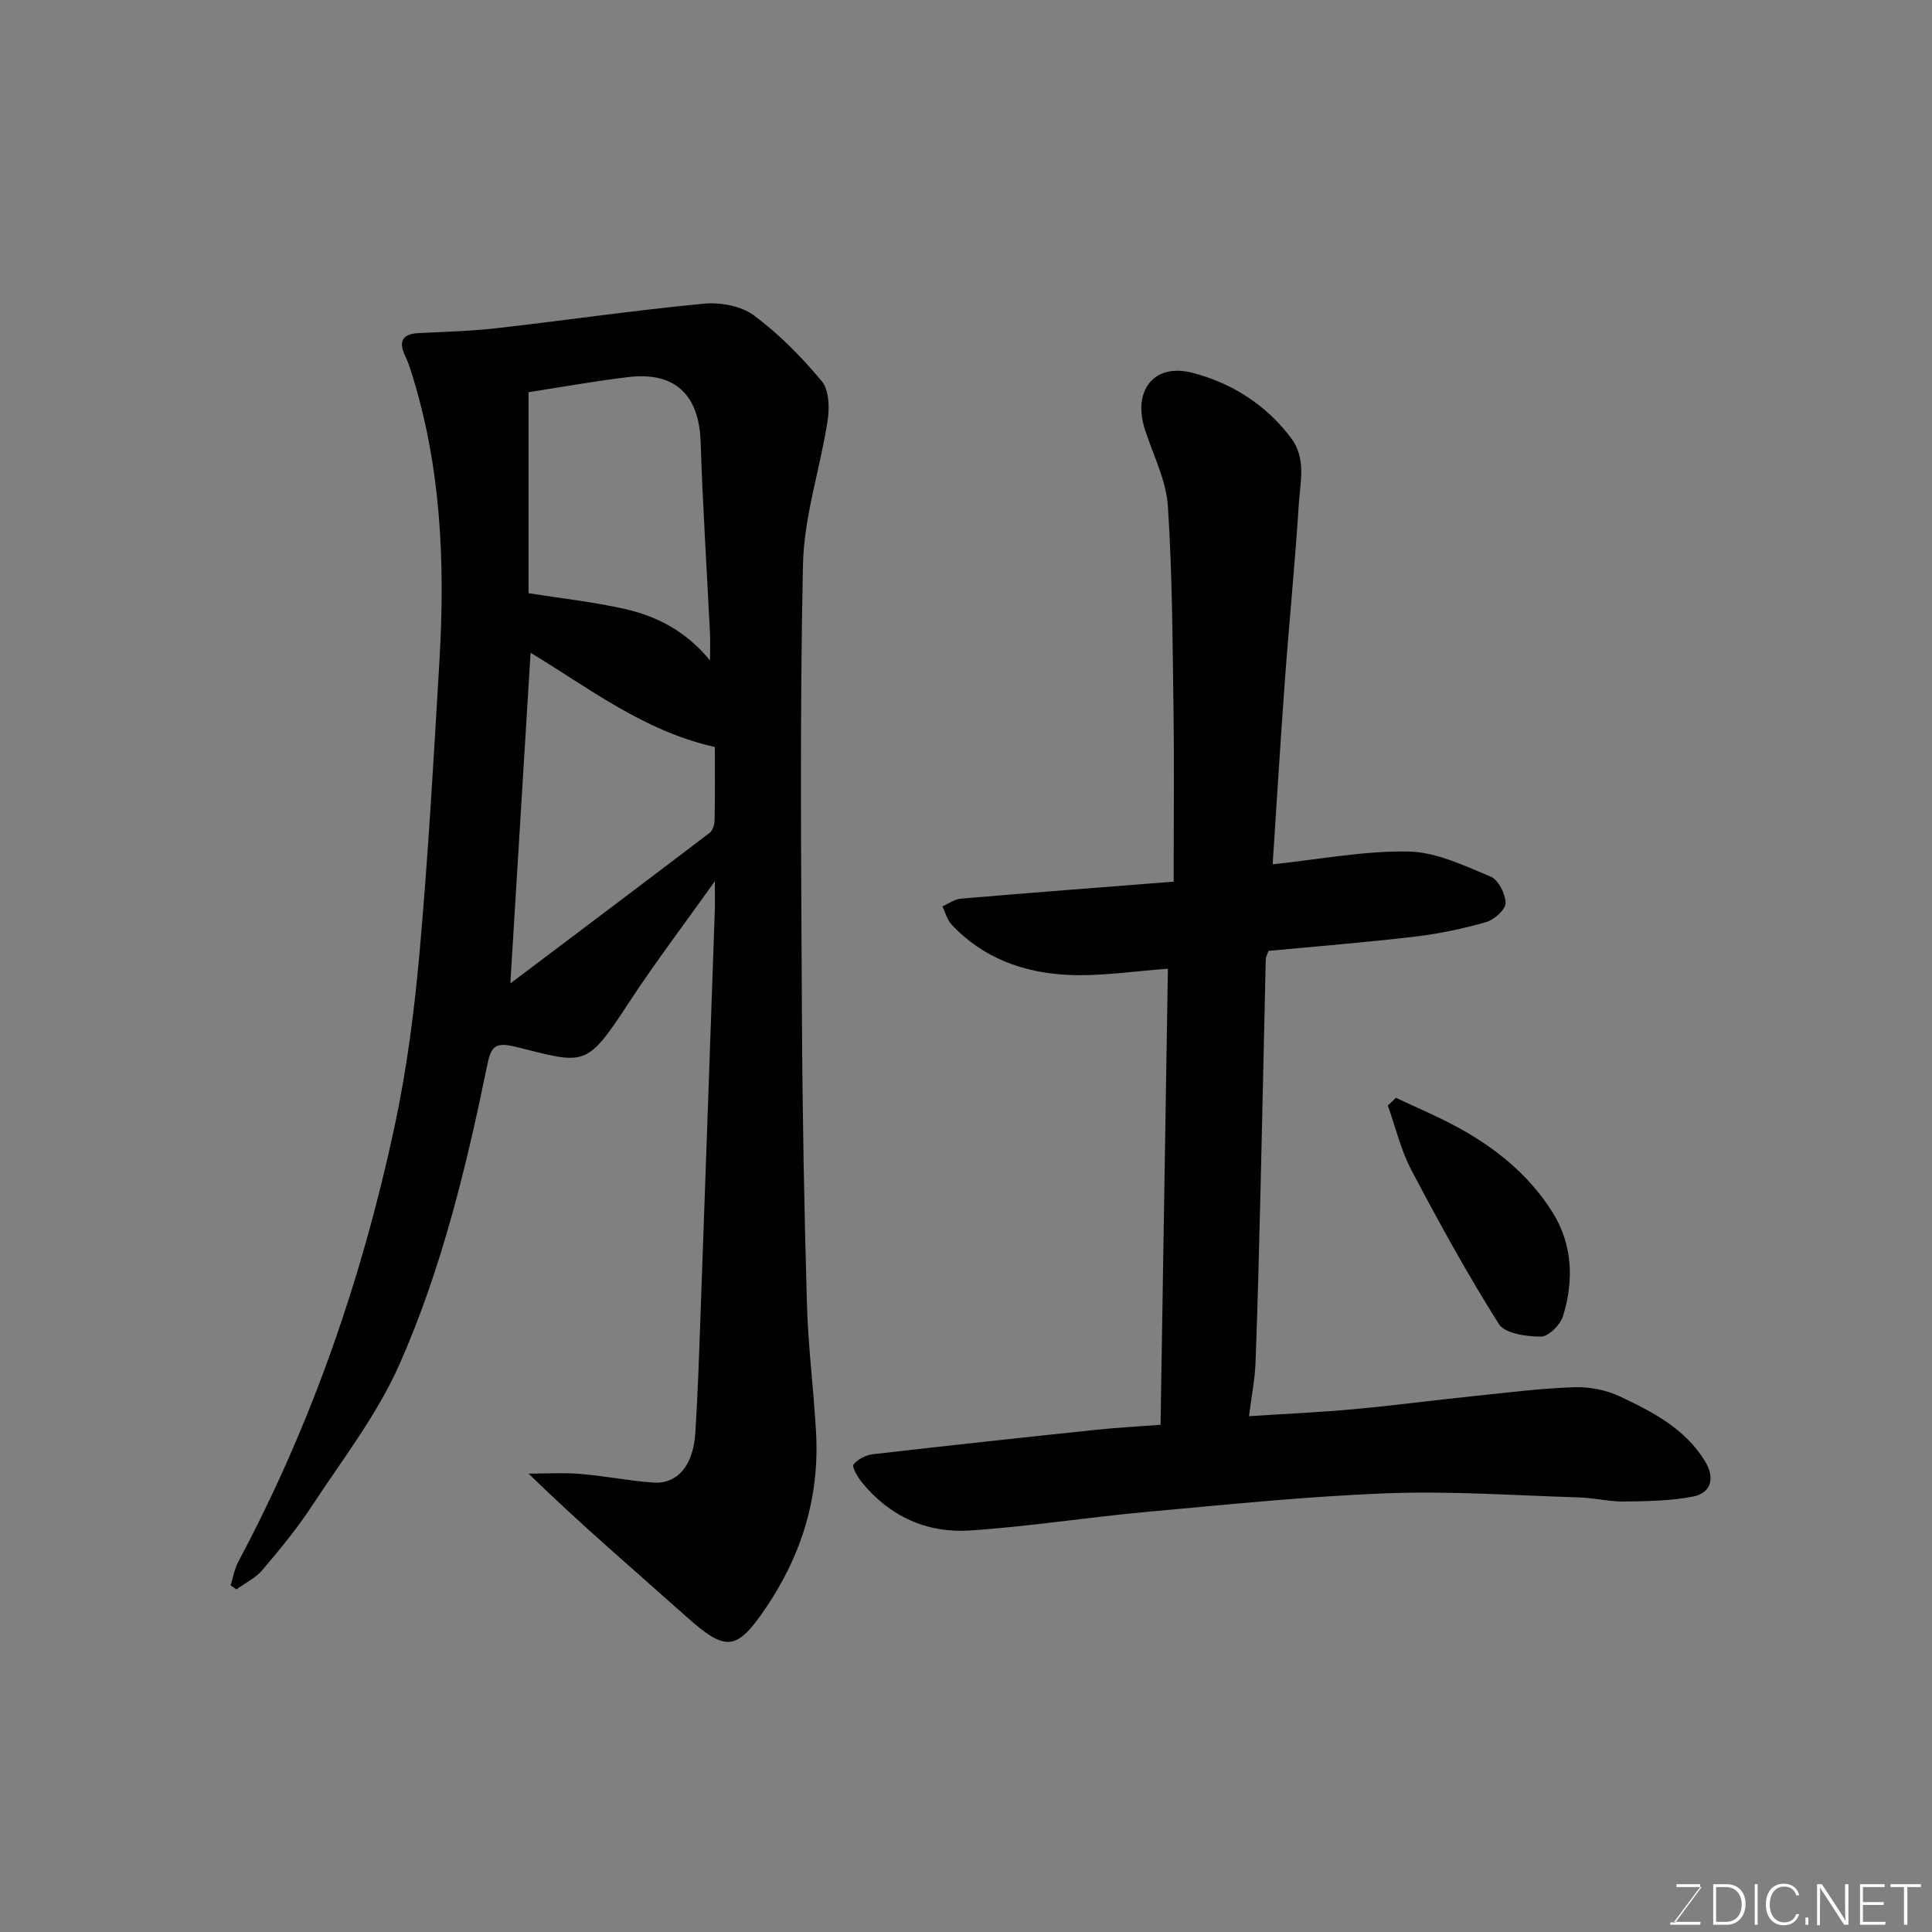 <svg enable-background="new 0 0 400 400" viewBox="0 0 400 400" xmlns="http://www.w3.org/2000/svg"><rect x="0" y="0" width="400" height="400" fill="#808080" stroke="none"/><path d="m47.74 328.22c.53-1.65.82-3.43 1.62-4.93 15.15-28.38 25.55-58.51 32.29-89.87 2.57-11.96 4.15-24.2 5.23-36.4 1.78-20.03 2.92-40.11 4.1-60.19 1.2-20.38.35-40.61-5.98-60.26-.3-.93-.62-1.86-1.05-2.73-1.46-2.99-.84-4.7 2.74-4.88 5.35-.27 10.71-.4 16.02-1 14.32-1.63 28.6-3.71 42.95-5.08 3.41-.33 7.74.43 10.39 2.39 5.22 3.86 9.9 8.63 14.08 13.64 1.52 1.82 1.63 5.48 1.23 8.12-1.53 9.96-4.89 19.82-5.11 29.77-.68 31.48-.37 62.98-.21 94.48.1 19.6.47 39.2 1.03 58.79.25 8.88 1.41 17.73 1.89 26.61.72 13.35-3.03 25.44-10.58 36.49-5.87 8.6-8.11 8.82-16.13 1.67-10.77-9.61-21.75-18.97-32.82-29.74 3.57 0 7.17-.24 10.72.06 5.05.41 10.05 1.43 15.1 1.79 4.97.36 8.27-3.53 8.7-10.16.5-7.76.76-15.53 1.04-23.3 1.02-28.3 2.01-56.6 3-84.9.06-1.6.01-3.21.01-6.14-6.47 9.09-12.44 16.94-17.82 25.17-8.9 13.61-9.05 12.67-23.34 9.13-4.15-1.03-5.14-.23-5.91 3.53-4.35 21.22-9.45 42.34-18.21 62.16-4.62 10.46-11.87 19.79-18.21 29.45-3.04 4.64-6.61 8.95-10.21 13.19-1.4 1.65-3.54 2.67-5.35 3.98-.4-.28-.81-.56-1.21-.84zm61.69-247.02v41.62c6.55 1.04 13.33 1.77 19.94 3.26 6.68 1.51 12.69 4.63 17.63 10.65 0-2.43.07-4.07-.01-5.7-.65-13.17-1.5-26.34-1.93-39.51-.31-9.76-5.29-14.61-14.96-13.45-6.94.82-13.83 2.07-20.67 3.13zm-3.77 122.41c13.71-10.33 27.51-20.71 41.25-31.17.64-.49 1.02-1.7 1.04-2.58.1-5.13.05-10.27.05-15.2-14.78-3.31-26.24-12.34-38.15-19.51-1.41 22.98-2.79 45.6-4.19 68.46z" fill="#010100"/><path d="m240.28 294.99c.52-31.99 1.02-63.31 1.52-94.42-7.05.49-13.91 1.6-20.7 1.27-9.15-.44-17.62-3.47-24.11-10.45-.91-.98-1.26-2.48-1.87-3.74 1.27-.55 2.5-1.48 3.8-1.59 14.44-1.23 28.89-2.33 44.08-3.52 0-1.35 0-2.94 0-4.53 0-10.16.12-20.33-.03-30.49-.22-14.27-.23-28.56-1.18-42.78-.36-5.36-3.06-10.57-4.75-15.83-2.58-8 1.83-13.78 9.76-11.74 8.12 2.09 15.18 6.5 20.44 13.43 3.25 4.29 1.97 9.03 1.68 13.57-.78 12.31-2.01 24.59-2.91 36.89-.93 12.67-1.69 25.36-2.52 37.88 9.84-1.03 19.04-2.82 28.19-2.64 5.7.12 11.46 2.92 16.92 5.18 1.61.67 3.11 3.59 3.11 5.49.01 1.35-2.35 3.46-4.02 3.94-4.82 1.38-9.79 2.42-14.77 3.01-10.1 1.19-20.24 2-30.28 2.95-.28.81-.57 1.27-.58 1.73-.37 15.93-.69 31.86-1.08 47.79-.29 11.93-.59 23.87-1.04 35.8-.13 3.39-.81 6.76-1.35 11.02 7.79-.51 14.81-.82 21.81-1.46 8.32-.77 16.62-1.87 24.94-2.73 6.85-.71 13.71-1.58 20.58-1.81 3.15-.11 6.62.57 9.47 1.91 6.78 3.19 13.52 6.68 17.64 13.45 2.06 3.39 1.29 6.53-2.49 7.27-4.63.91-9.47.97-14.22 1.04-3.1.04-6.2-.75-9.3-.85-13.26-.41-26.56-1.36-39.79-.86-16.6.62-33.16 2.34-49.71 3.84-12.25 1.11-24.43 3.05-36.69 3.86-8.94.59-16.69-2.92-22.45-10.05-.85-1.05-2.05-3.14-1.67-3.61.88-1.1 2.57-1.96 4.03-2.13 15.31-1.77 30.64-3.42 45.98-5.03 4.23-.46 8.49-.67 13.56-1.06z" fill="#010100"/><path d="m289.02 227.29c4.06 1.92 8.21 3.67 12.17 5.78 8.16 4.34 15.3 10.04 20.24 17.92 4.17 6.66 4.46 14.16 2.16 21.54-.56 1.79-3 4.2-4.57 4.2-2.99-.01-7.44-.62-8.7-2.61-6.51-10.3-12.39-21.02-18.08-31.81-2.2-4.18-3.31-8.93-4.91-13.43.55-.52 1.12-1.05 1.69-1.59z" fill="#010100"/><g fill="#fbfcfa"><path d="m346.9 398 5.4-7.3h-5.2v-.6h4.9v.6l-5.4 7.2h5.5l-.1.6h-6.2v-.5z"/><path d="m354.7 390.1h2.8c2.3 0 3.9 1.6 3.9 4.1s-1.6 4.3-3.9 4.3h-2.8zm.6 7.8h2c2.2 0 3.3-1.6 3.3-3.6 0-1.8-1-3.6-3.3-3.6h-2z"/><path d="m363.9 390.1v8.4h-.6v-8.4z"/><path d="m372.5 396.3c-.4 1.3-1.4 2.3-3.2 2.3-2.4 0-3.7-1.9-3.7-4.3 0-2.3 1.2-4.3 3.7-4.3 1.8 0 2.9 1 3.2 2.4h-.6c-.4-1.1-1.1-1.8-2.5-1.8-2.1 0-3 1.9-3 3.7s.9 3.7 3 3.7c1.4 0 2.1-.7 2.5-1.7z"/><path d="m373.8 398.5v-1.5h.6v1.5z"/><path d="m376.2 398.5v-8.4h1c1.3 2 4.4 6.6 4.9 7.6-.1-1.2-.1-2.4-.1-3.8v-3.8h.7v8.4h-.9c-1.2-1.9-4.4-6.8-5-7.7.1 1.1 0 2.3 0 3.9v3.9h-.6z"/><path d="m390 394.4h-4.3v3.5h4.7l-.1.6h-5.2v-8.4h5.1v.6h-4.5v3.1h4.3z"/><path d="m394.2 390.7h-2.8v-.6h6.3v.6h-2.8v7.8h-.7z"/></g></svg>